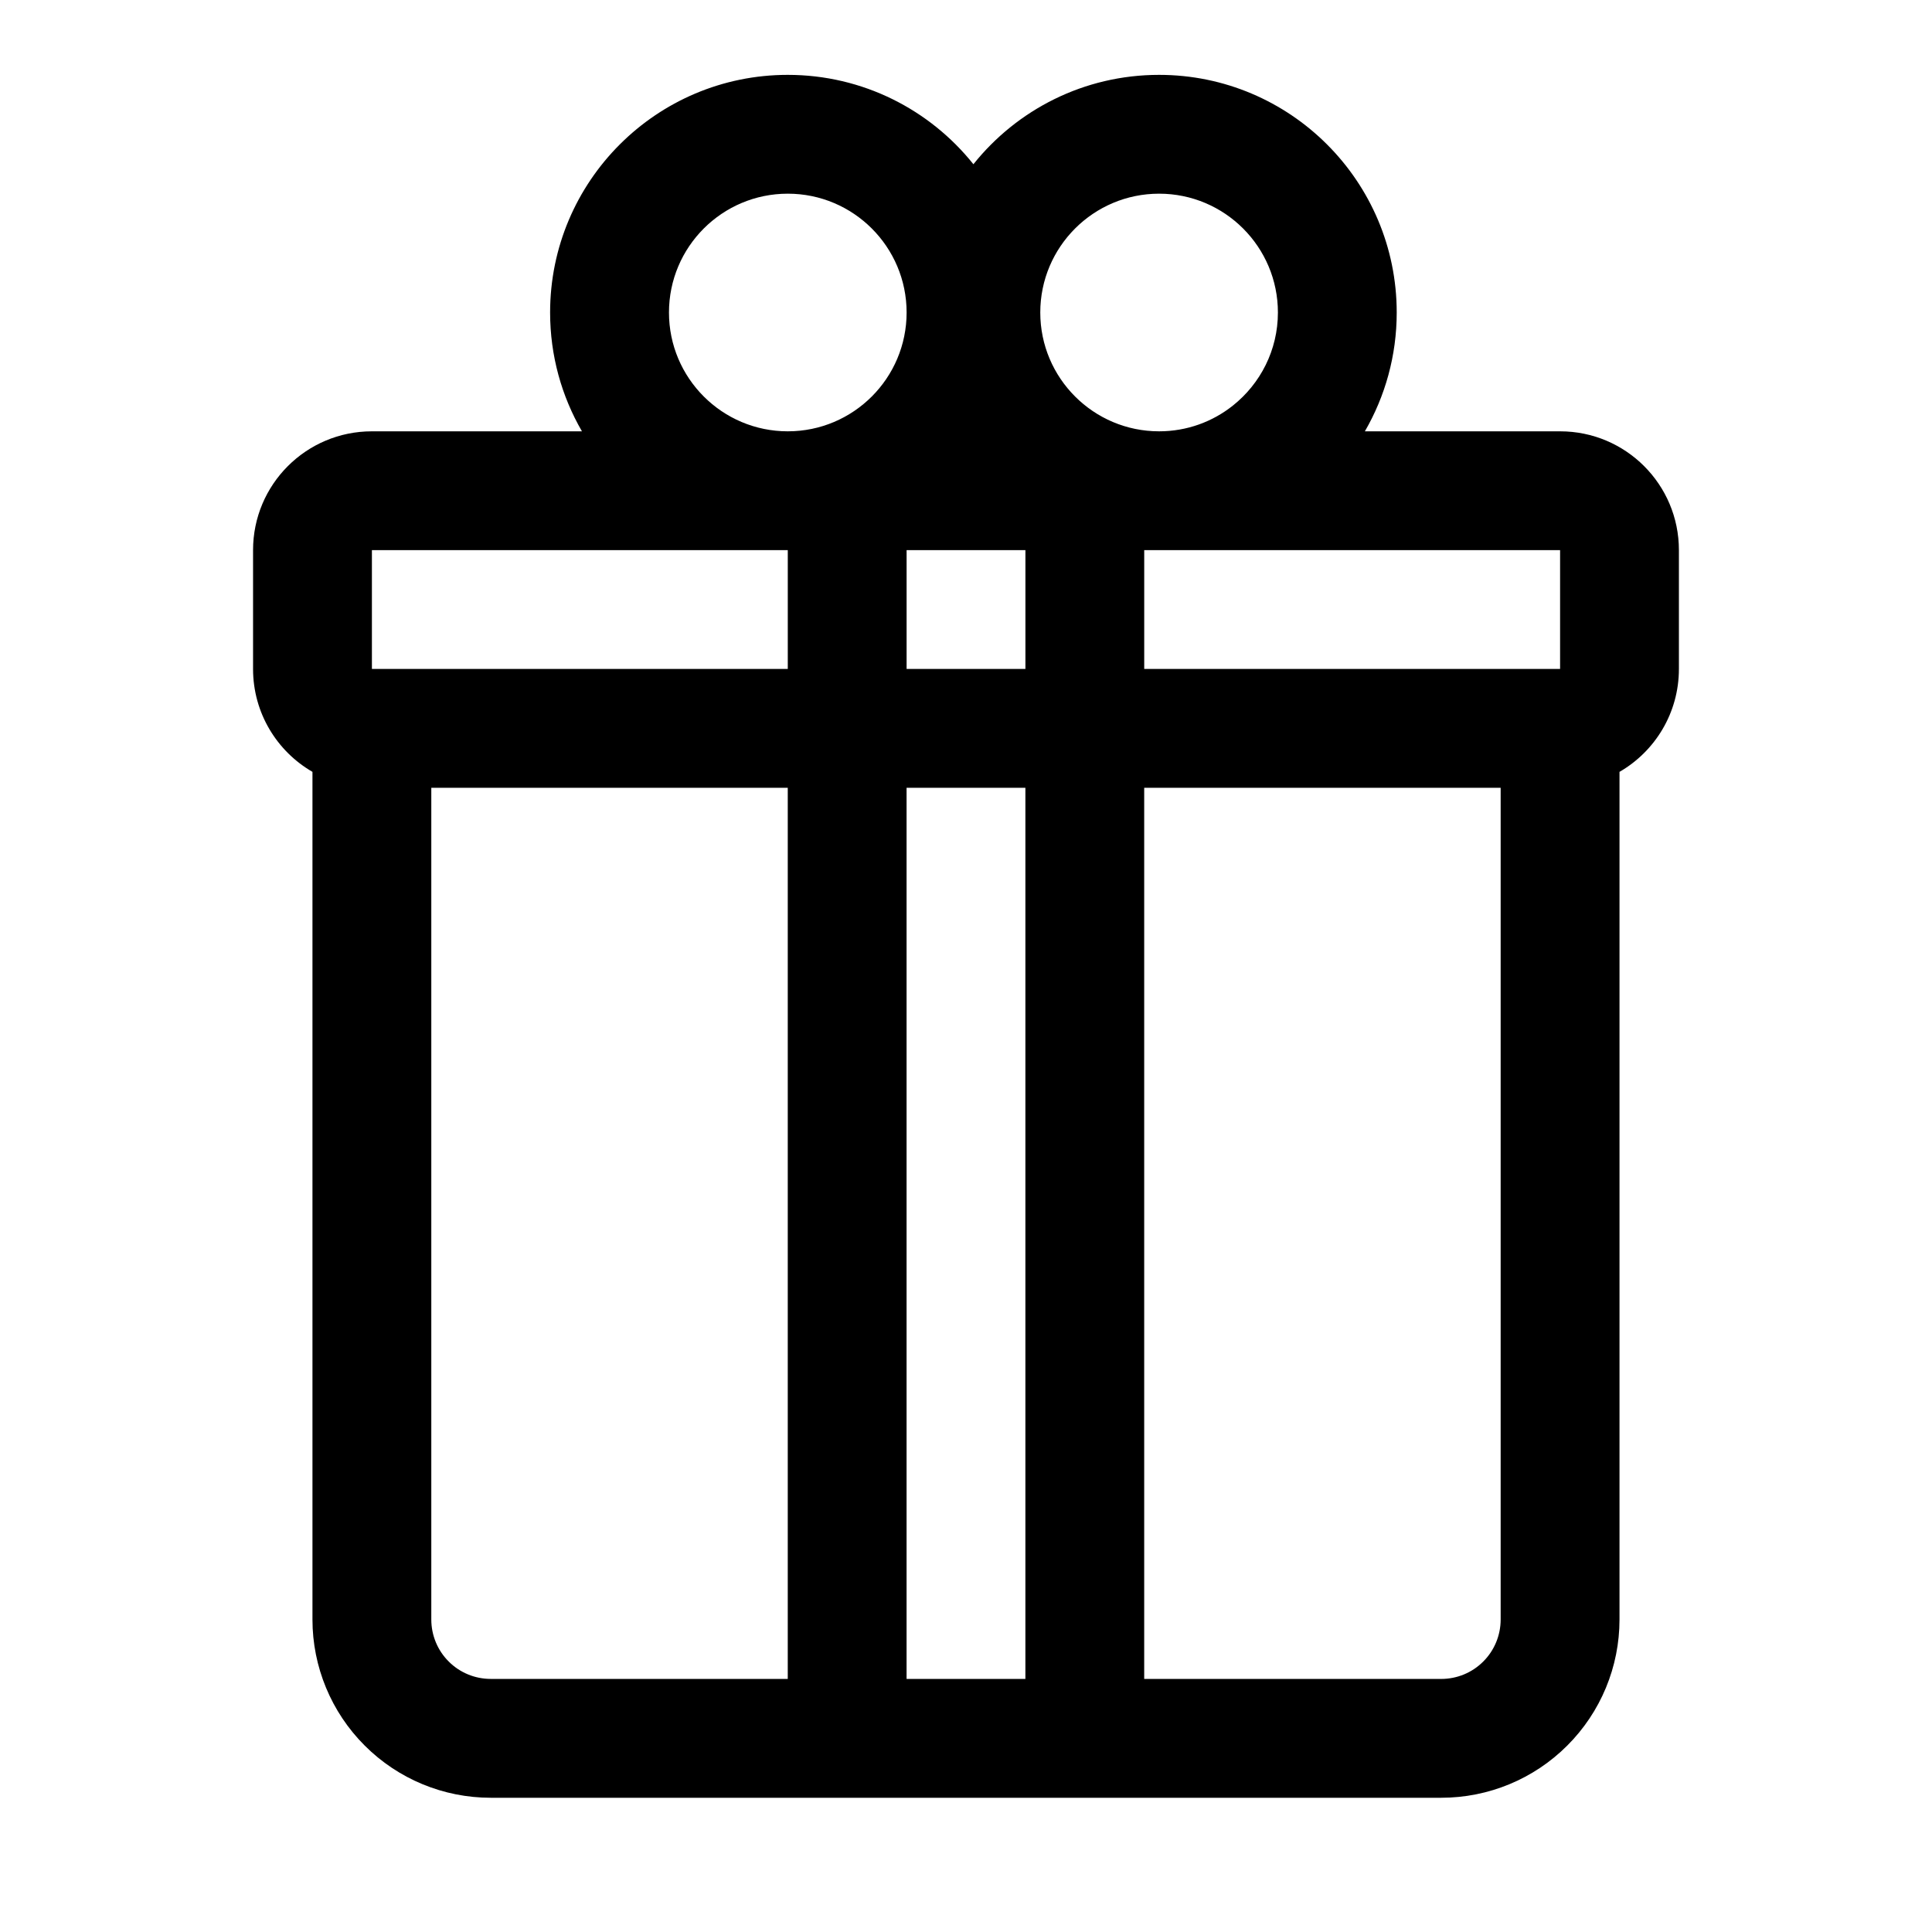 <?xml version="1.0" encoding="UTF-8"?>
<!-- Uploaded to: SVG Repo, www.svgrepo.com, Generator: SVG Repo Mixer Tools -->
<svg fill="#000000" width="800px" height="800px" version="1.1" viewBox="144 144 512 512" xmlns="http://www.w3.org/2000/svg">
 <path d="m401.96 187.52c-11.539-14.438-29.301-23.68-49.199-23.68-34.762 0-62.977 28.215-62.977 62.977 0 11.461 3.07 22.215 8.438 31.488h-55.672c-17.398 0-31.488 14.09-31.488 31.488v31.488c0 11.652 6.328 21.836 15.742 27.27v224.64c0 12.531 4.977 24.547 13.84 33.395 8.848 8.863 20.859 13.84 33.395 13.84h251.91c12.531 0 24.547-4.977 33.395-13.84 8.863-8.848 13.84-20.859 13.84-33.395v-224.64c9.414-5.434 15.742-15.617 15.742-27.27v-31.488c0-17.398-14.09-31.488-31.488-31.488h-51.734c5.367-9.273 8.438-20.027 8.438-31.488 0-34.762-28.215-62.977-62.977-62.977-19.902 0-37.66 9.242-49.199 23.68zm139.73 165.25v220.42c0 4.172-1.652 8.188-4.613 11.133-2.945 2.961-6.957 4.613-11.133 4.613h-78.719v-236.16h94.465zm-125.95 0h-31.488v236.16h31.488zm-157.44 0h94.465v236.16h-78.719c-4.172 0-8.188-1.652-11.133-4.613-2.961-2.945-4.613-6.957-4.613-11.133v-220.42zm299.14-62.977h-110.21v31.488h110.21v-31.488zm-204.67 0h-110.21v31.488h110.21zm31.488 0v31.488h31.488v-31.488zm66.914-94.465c17.383 0 31.488 14.105 31.488 31.488 0 9.98-4.66 18.879-11.918 24.656-5.367 4.281-12.172 6.832-19.57 6.832-17.383 0-31.488-14.105-31.488-31.488s14.105-31.488 31.488-31.488zm-98.398 0c17.383 0 31.488 14.105 31.488 31.488s-14.105 31.488-31.488 31.488-31.488-14.105-31.488-31.488 14.105-31.488 31.488-31.488z" fill-rule="evenodd"/>
</svg>